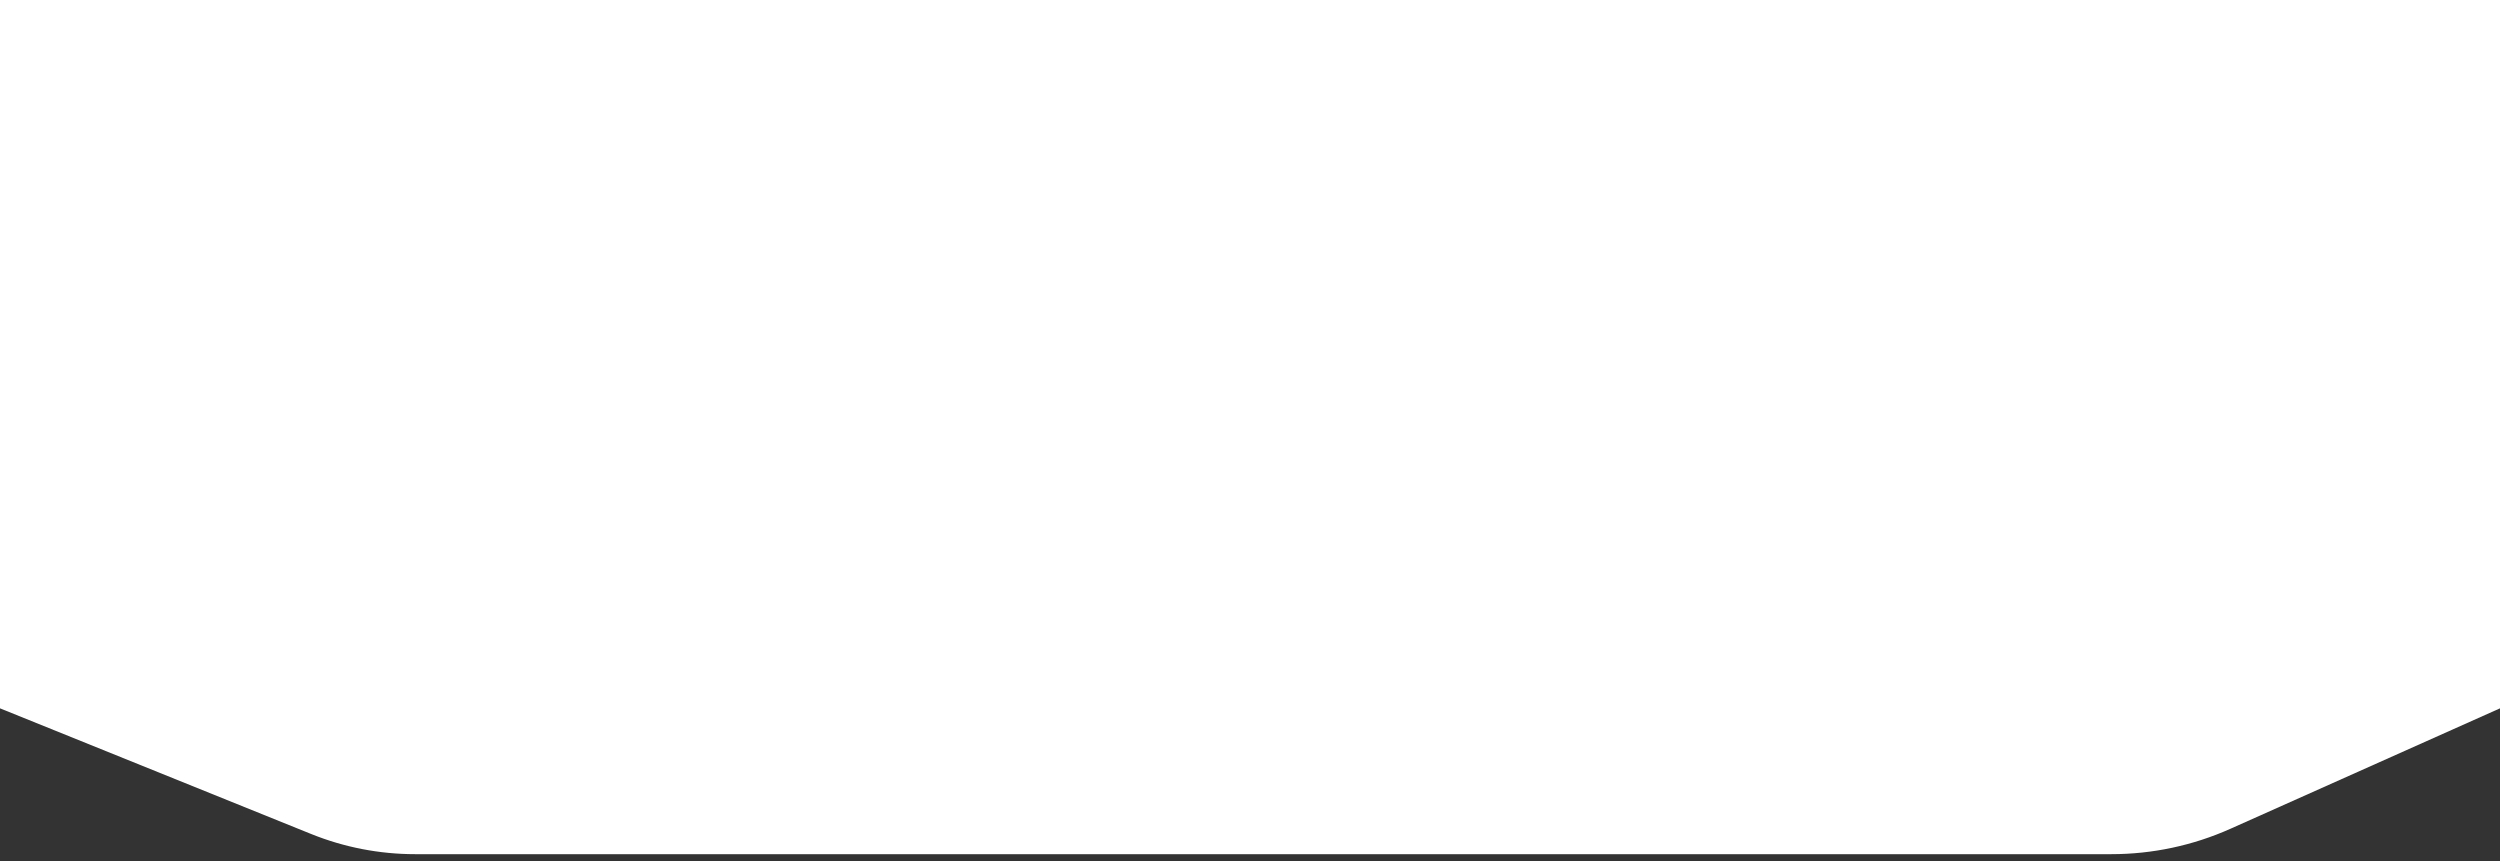 <?xml version="1.0" encoding="UTF-8"?> <svg xmlns="http://www.w3.org/2000/svg" width="180" height="62" viewBox="0 0 180 62" fill="none"><rect x="0" y="0" width="180" height="62" fill="#333333" stroke="none"/><path d="M0 0H180V51L160.589 59.673C157.893 60.877 154.974 61.5 152.022 61.5H91.25H29.886C27.319 61.5 24.777 61.006 22.397 60.045L0 51V0Z" fill="white"></path></svg> 